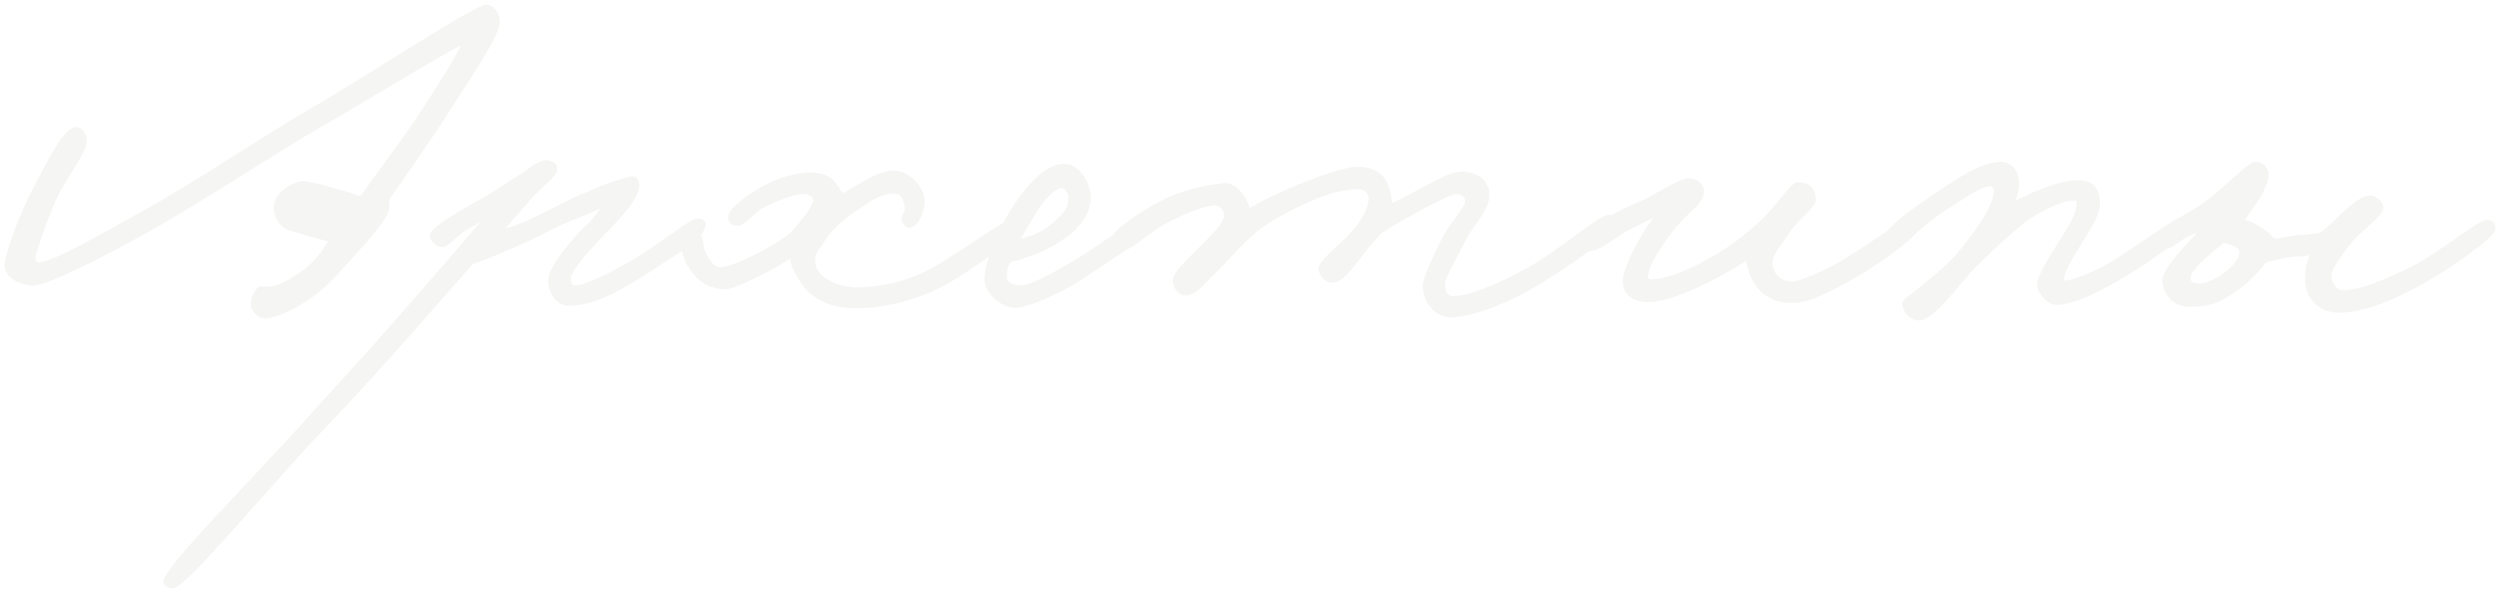<?xml version="1.0" encoding="UTF-8"?> <svg xmlns="http://www.w3.org/2000/svg" width="2473" height="587" viewBox="0 0 2473 587" fill="none"> <g opacity="0.05"> <path d="M492.825 21.417C492.825 12.828 487.099 7.102 482.327 6.148C472.307 4.239 369.241 73.427 303.87 111.122C268.083 131.64 191.738 182.696 139.728 211.326C100.601 232.798 49.067 262.859 37.616 260.95C32.844 259.996 32.844 255.701 34.753 249.498C37.616 240.432 44.296 219.915 51.93 201.783C62.428 176.493 85.332 149.772 84.377 138.798C83.9 133.549 80.56 126.869 74.834 127.346C63.382 128.3 48.59 160.27 35.707 183.651C20.438 212.28 6.6 250.93 6.123 261.904C5.646 273.833 19.961 280.037 31.89 280.991C44.773 281.945 102.509 252.361 145.453 228.503C190.784 203.214 289.555 139.752 311.505 127.346C361.606 98.716 435.566 52.909 459.424 41.457C451.789 58.158 436.043 82.493 419.342 108.259C396.439 143.569 368.764 178.402 357.312 196.057C343.474 190.808 311.027 181.742 301.007 180.788C292.418 179.833 271.9 190.808 272.378 205.6C272.855 214.666 276.672 221.823 284.784 225.64C290.032 228.026 294.327 228.503 300.053 230.412C310.55 233.752 319.616 235.661 326.774 238.047C318.185 252.838 308.164 263.813 295.281 272.402C287.647 277.174 276.195 285.285 264.743 284.808C261.403 284.808 260.449 284.808 258.063 284.808C254.246 284.808 247.088 297.691 250.428 304.849C252.814 310.097 257.586 313.438 262.834 313.438C274.763 312.96 296.713 301.509 309.596 291.488C320.093 283.854 329.637 274.311 343.951 258.087C360.175 240.432 381.17 216.574 383.078 208.463C384.033 203.691 383.078 208.94 384.033 196.057C401.688 171.244 430.794 129.254 445.109 106.351C469.921 67.701 492.825 34.3 492.825 21.417Z" fill="#32301C"></path> <path d="M696.661 221.823C696.661 218.483 692.366 217.529 689.026 218.006C683.301 218.483 658.965 237.569 639.402 250.453C613.635 267.153 579.757 283.854 569.737 283.854C564.965 283.854 563.534 280.991 563.057 276.219C562.579 266.676 585.96 242.341 595.503 232.321C617.93 209.894 629.382 195.102 630.813 185.559C631.29 181.265 629.859 176.016 626.042 176.016C617.453 176.016 574.986 192.717 556.376 202.737C519.158 221.823 508.66 225.64 496.254 228.503C500.549 222.778 513.432 207.986 524.884 195.102C534.427 184.128 549.696 173.63 549.696 167.427C549.696 163.133 547.31 161.224 542.539 160.27C536.336 158.838 528.701 163.61 518.204 172.199C502.935 180.788 493.391 188.899 473.351 199.874C451.879 211.803 423.726 228.503 426.589 234.229C428.975 238.524 431.838 242.341 436.132 242.818C443.29 243.772 450.924 231.366 462.853 224.686C473.828 218.96 471.919 218.96 480.985 215.143C469.056 229.458 423.249 282.422 395.097 314.392C355.015 360.199 342.609 372.605 309.208 409.824C251.949 474.24 162.243 562.514 163.198 575.875C163.675 579.215 167.969 580.646 170.832 580.646C182.284 581.124 267.218 478.057 319.706 423.184C378.873 361.631 450.924 277.651 466.671 259.996C481.94 254.747 522.021 238.524 546.833 224.686C566.397 215.62 582.143 210.849 596.458 202.737C592.64 215.143 578.326 225.64 572.6 232.321C561.625 244.727 544.925 264.29 543.97 276.219C543.016 288.148 551.128 301.031 563.057 301.031C589.3 300.554 616.498 284.331 647.991 263.813C670.417 249.021 696.184 234.229 696.661 221.823Z" fill="#32301C"></path> <path d="M1007.19 226.595C1007.67 222.3 1005.76 219.437 1002.42 218.96C992.876 217.529 945.637 255.701 914.622 270.493C895.535 279.559 875.972 284.808 848.774 285.762C831.596 286.24 802.967 276.696 804.875 256.179C805.83 247.59 809.647 245.681 815.373 236.138C820.144 228.503 832.55 216.097 845.911 207.508C860.226 197.965 872.155 188.422 886.947 190.331C893.627 191.285 896.013 199.397 896.49 206.554C896.49 210.849 892.195 214.189 893.627 218.006C894.581 220.869 896.967 223.732 899.353 223.732C905.556 223.732 910.804 213.711 912.713 204.645C916.053 187.945 899.83 170.767 885.038 170.29C867.86 169.813 846.388 186.513 833.505 193.194C822.53 178.879 823.007 173.63 802.967 172.199C791.992 171.722 771.951 176.016 755.251 185.559C740.459 193.671 720.895 207.986 721.85 215.143C722.804 220.392 723.758 221.346 729.484 221.823C735.687 222.3 744.276 209.417 755.251 203.691C770.043 196.057 788.175 189.854 796.286 190.331C801.535 190.808 806.784 194.148 805.83 199.397C804.875 205.123 792.946 220.869 782.926 231.366C766.703 245.204 723.281 267.153 711.352 265.722C705.149 264.767 701.809 259.519 697.992 253.316C694.652 247.59 694.652 242.341 693.22 236.138C692.743 233.752 689.88 230.412 686.54 229.458C680.337 228.026 675.565 234.229 675.088 240.91C675.088 245.681 677.951 257.61 683.677 265.722C692.266 277.651 701.332 283.854 717.078 284.808C725.667 285.285 770.997 262.382 783.88 252.361C782.449 261.427 785.789 265.245 789.606 272.402C801.058 295.306 823.007 303.894 848.297 303.417C872.155 302.94 900.307 297.691 929.891 282.899C953.749 270.971 1006.71 232.798 1007.19 226.595Z" fill="#32301C"></path> <path d="M1137.56 222.778C1138.04 215.62 1133.75 216.097 1130.88 216.097C1125.16 216.097 1087.94 244.727 1058.35 261.904C1031.16 277.651 1016.36 284.331 1009.68 283.854C1003.96 283.377 994.415 281.468 994.415 274.311C994.415 268.108 994.892 264.29 998.233 258.087C1009.21 255.224 1024.48 250.93 1039.27 242.818C1057.4 232.798 1076.49 218.006 1077.44 196.057C1077.92 182.219 1066.94 163.61 1052.63 163.61C1040.7 163.61 1026.38 172.676 1008.73 197.011C991.075 221.346 975.329 258.564 975.329 276.219C975.329 290.057 993.461 304.849 1006.82 302.94C1020.18 301.032 1050.72 288.148 1073.62 272.402C1095.57 257.133 1137.09 232.798 1137.56 222.778ZM1058.35 195.102C1058.35 209.894 1050.72 213.711 1042.13 221.823C1031.16 232.321 1015.41 236.615 1006.82 238.047C1009.68 233.275 1020.18 215.143 1024.95 207.508C1032.11 195.579 1044.04 184.605 1049.77 184.605C1055.01 184.605 1058.35 190.808 1058.35 195.102Z" fill="#32301C"></path> <path d="M1596.85 220.869C1596.85 218.483 1595.42 214.666 1593.04 214.189C1583.02 212.28 1545.8 247.59 1510.97 266.676C1479.47 283.854 1452.75 294.351 1438.44 294.351C1430.33 294.351 1427.94 289.103 1427.94 280.991C1427.94 273.833 1439.87 254.747 1447.98 238.047C1457.05 219.915 1472.32 207.031 1471.84 192.239C1471.36 179.833 1461.82 172.199 1447.03 171.244C1430.8 170.29 1394.54 196.534 1375.45 202.737C1375.45 199.874 1374.98 194.625 1373.54 189.376C1371.16 178.879 1364.48 166.473 1343.01 166.473C1321.06 166.473 1249.01 197.965 1235.17 208.463C1233.74 198.92 1223.24 181.265 1210.36 182.696C1195.56 184.128 1167.89 189.854 1149.28 199.874C1128.76 210.849 1101.56 228.503 1100.61 237.092C1100.13 242.341 1105.86 244.25 1111.11 245.681C1117.79 247.59 1137.35 226.595 1155.96 218.006C1172.66 209.894 1190.31 201.783 1201.77 201.783C1207.49 201.783 1211.79 206.554 1212.26 212.28C1212.74 222.3 1197 235.661 1184.59 248.544C1174.57 259.042 1161.21 270.016 1161.69 278.128C1162.16 283.377 1165.5 289.58 1171.23 290.534C1182.2 291.966 1191.27 278.128 1199.86 270.493C1214.65 256.656 1223.72 243.295 1242.8 227.549C1256.16 216.574 1286.22 200.828 1306.74 193.194C1326.31 186.036 1340.14 185.559 1343.01 185.559C1349.21 185.559 1355.41 189.376 1355.41 196.534C1355.41 202.26 1351.59 216.574 1334.42 234.229C1325.35 243.772 1304.36 259.996 1305.79 266.676C1307.22 273.356 1311.99 278.128 1318.19 278.128C1325.35 278.128 1332.99 269.539 1341.1 259.042C1347.3 250.93 1355.89 239.001 1366.86 228.503C1382.61 218.483 1433.19 189.854 1441.3 190.331C1445.59 190.808 1450.37 193.671 1450.84 197.965C1451.32 206.077 1435.57 220.869 1427.94 236.138C1418.87 253.793 1408.85 276.696 1408.85 281.945C1408.85 300.077 1422.69 313.438 1436.53 312.483C1454.66 311.052 1483.29 302.94 1518.6 281.945C1544.84 266.199 1595.9 232.798 1596.85 220.869Z" fill="#32301C"></path> <path d="M1898.33 222.778C1896.9 217.052 1894.99 211.803 1888.79 215.143C1884.49 217.529 1845.37 246.158 1817.69 261.904C1802.42 270.493 1779.52 280.037 1772.84 280.037C1758.52 280.037 1751.37 268.585 1751.84 259.042C1752.32 250.93 1761.87 239.478 1769.5 228.503C1778.09 215.62 1795.27 203.691 1794.79 197.011C1793.83 186.991 1789.06 182.219 1779.04 181.742C1773.32 181.265 1763.77 196.534 1751.37 210.371C1742.78 219.915 1729.42 231.366 1717.97 239.955C1696.97 255.701 1654.5 278.605 1633.03 277.651C1626.35 277.174 1629.22 272.402 1629.69 268.585C1631.6 257.133 1650.69 230.412 1658.32 221.823C1672.64 206.077 1684.09 199.874 1684.09 188.422C1684.09 182.696 1675.98 176.97 1669.77 177.925C1658.32 179.356 1635.42 196.057 1620.15 201.783C1602.02 209.417 1566.23 228.026 1564.8 238.047C1564.32 242.341 1567.66 246.158 1572.43 246.635C1582.45 247.113 1596.29 233.752 1611.56 225.64C1623.49 219.437 1633.99 214.666 1642.58 209.894C1629.69 221.823 1607.27 262.859 1606.79 277.174C1606.31 290.057 1615.85 298.169 1632.56 297.214C1663.09 295.783 1719.88 261.904 1728.46 255.224C1728.46 259.519 1730.37 267.153 1734.19 275.265C1739.92 286.717 1750.89 298.646 1774.75 298.169C1790.49 297.691 1811.49 286.24 1832.96 274.311C1861.11 258.564 1899.76 229.458 1898.33 222.778Z" fill="#32301C"></path> <path d="M2164.58 223.732C2164.58 219.437 2160.28 216.574 2155.99 217.052C2152.17 217.529 2103.98 251.407 2091.09 259.042C2071.05 271.448 2047.67 279.082 2044.33 279.082C2040.04 279.082 2040.51 276.696 2040.51 275.265C2040.51 268.108 2049.58 253.316 2056.74 241.864C2064.37 229.458 2075.82 213.234 2075.82 200.828C2075.82 188.422 2070.1 180.31 2057.69 179.833C2042.9 179.356 2030.97 184.605 2014.75 190.331C2005.68 193.671 2003.3 197.488 1991.84 199.874C1994.71 190.808 1996.14 187.945 1995.66 178.879C1995.18 169.336 1988.5 161.701 1979.44 161.701C1960.35 161.701 1938.4 176.97 1915.5 192.239C1893.55 207.031 1863.49 227.549 1864.92 237.092C1865.4 241.387 1868.74 245.204 1872.55 245.681C1877.8 246.158 1902.62 219.915 1924.09 206.554C1940.79 196.057 1959.4 182.696 1967.99 182.696C1972.28 182.696 1974.67 185.082 1973.71 191.285C1972.28 205.123 1956.06 229.458 1936.49 252.361C1927.43 262.859 1911.2 276.219 1899.28 285.762C1890.21 292.92 1883.05 297.691 1883.05 300.077C1883.53 307.235 1889.26 314.392 1896.41 315.346C1911.68 317.732 1937.93 278.128 1953.67 262.859C1972.28 244.25 1986.6 231.366 1999.48 220.869C2018.09 206.077 2040.99 197.011 2050.06 197.011C2054.83 197.011 2055.31 196.534 2055.78 201.783C2055.78 211.326 2046.72 226.118 2036.7 241.864C2028.11 255.224 2016.66 273.356 2016.66 281.945C2016.66 288.625 2026.2 300.077 2033.83 300.077C2050.53 300.077 2072.96 288.625 2094.91 276.219C2114 265.245 2164.58 231.844 2164.58 223.732Z" fill="#32301C"></path> <path d="M2466.89 226.595C2466.89 220.869 2465.46 219.437 2460.21 218.96C2452.1 218.483 2412.97 252.838 2379.09 268.585C2358.57 278.128 2337.58 287.671 2318.97 288.625C2308.47 289.103 2304.66 278.128 2304.66 272.402C2304.66 265.245 2315.63 250.453 2326.6 237.092C2334.72 227.549 2356.19 212.28 2356.19 205.6C2356.19 201.783 2350.94 194.625 2343.78 195.102C2339.49 195.102 2331.85 199.397 2323.74 206.554C2313.72 215.143 2302.75 227.072 2296.07 231.366C2289.86 233.275 2280.32 233.752 2271.25 234.229C2262.67 235.184 2255.99 238.047 2248.35 237.092C2244.06 231.844 2240.72 228.981 2234.99 225.64C2228.79 221.823 2226.88 219.915 2217.81 218.96L2228.31 203.691C2236.42 193.671 2242.62 179.833 2242.62 172.199C2242.62 166.473 2236.42 160.747 2230.22 161.701C2224.02 162.656 2198.25 188.899 2183.46 199.874C2170.1 210.371 2134.31 227.549 2132.88 233.275C2131.45 239.478 2134.31 243.295 2140.51 244.727C2146.24 245.681 2153.4 238.524 2162.46 233.275C2168.67 229.935 2174.39 228.503 2179.64 225.64C2167.23 239.478 2140.51 265.722 2140.51 277.174C2140.51 288.148 2149.1 302.463 2167.23 301.986C2190.61 301.509 2198.25 295.783 2214 284.808C2226.88 275.742 2235.47 264.767 2240.72 258.087C2250.26 256.179 2263.62 252.361 2269.35 252.361C2276.5 252.361 2280.8 251.884 2287.48 250.453C2282.23 259.996 2282.23 267.63 2281.75 274.311C2280.32 288.625 2290.34 307.712 2313.24 307.712C2338.06 307.712 2365.25 296.26 2393.41 280.991C2419.65 266.676 2466.89 233.752 2466.89 226.595ZM2216.86 249.498C2216.86 256.656 2208.75 265.245 2200.63 271.448C2192.05 278.128 2180.12 282.422 2174.87 281.945C2172 281.468 2165.8 282.422 2165.32 275.265C2164.85 269.062 2176.3 257.61 2187.27 248.544C2192.05 244.727 2196.82 240.91 2199.68 238.047C2201.59 239.478 2205.88 239.955 2210.18 241.864C2213.52 243.295 2216.86 246.158 2216.86 249.498Z" fill="#32301C"></path> <path d="M492.825 21.417C492.825 12.828 487.099 7.102 482.327 6.148C472.307 4.239 369.241 73.427 303.87 111.122C268.083 131.64 191.738 182.696 139.728 211.326C100.601 232.798 49.067 262.859 37.616 260.95C32.844 259.996 32.844 255.701 34.753 249.498C37.616 240.432 44.296 219.915 51.93 201.783C62.428 176.493 85.332 149.772 84.377 138.798C83.9 133.549 80.56 126.869 74.834 127.346C63.382 128.3 48.59 160.27 35.707 183.651C20.438 212.28 6.6 250.93 6.123 261.904C5.646 273.833 19.961 280.037 31.89 280.991C44.773 281.945 102.509 252.361 145.453 228.503C190.784 203.214 289.555 139.752 311.505 127.346C361.606 98.716 435.566 52.909 459.424 41.457C451.789 58.158 436.043 82.493 419.342 108.259C396.439 143.569 368.764 178.402 357.312 196.057C343.474 190.808 311.027 181.742 301.007 180.788C292.418 179.833 271.9 190.808 272.378 205.6C272.855 214.666 276.672 221.823 284.784 225.64C290.032 228.026 294.327 228.503 300.053 230.412C310.55 233.752 319.616 235.661 326.774 238.047C318.185 252.838 308.164 263.813 295.281 272.402C287.647 277.174 276.195 285.285 264.743 284.808C261.403 284.808 260.449 284.808 258.063 284.808C254.246 284.808 247.088 297.691 250.428 304.849C252.814 310.097 257.586 313.438 262.834 313.438C274.763 312.96 296.713 301.509 309.596 291.488C320.093 283.854 329.637 274.311 343.951 258.087C360.175 240.432 381.17 216.574 383.078 208.463C384.033 203.691 383.078 208.94 384.033 196.057C401.688 171.244 430.794 129.254 445.109 106.351C469.921 67.701 492.825 34.3 492.825 21.417Z" stroke="#32301C" stroke-width="3.055"></path> <path d="M696.661 221.823C696.661 218.483 692.366 217.529 689.026 218.006C683.301 218.483 658.965 237.569 639.402 250.453C613.635 267.153 579.757 283.854 569.737 283.854C564.965 283.854 563.534 280.991 563.057 276.219C562.579 266.676 585.96 242.341 595.503 232.321C617.93 209.894 629.382 195.102 630.813 185.559C631.29 181.265 629.859 176.016 626.042 176.016C617.453 176.016 574.986 192.717 556.376 202.737C519.158 221.823 508.66 225.64 496.254 228.503C500.549 222.778 513.432 207.986 524.884 195.102C534.427 184.128 549.696 173.63 549.696 167.427C549.696 163.133 547.31 161.224 542.539 160.27C536.336 158.838 528.701 163.61 518.204 172.199C502.935 180.788 493.391 188.899 473.351 199.874C451.879 211.803 423.726 228.503 426.589 234.229C428.975 238.524 431.838 242.341 436.132 242.818C443.29 243.772 450.924 231.366 462.853 224.686C473.828 218.96 471.919 218.96 480.985 215.143C469.056 229.458 423.249 282.422 395.097 314.392C355.015 360.199 342.609 372.605 309.208 409.824C251.949 474.24 162.243 562.514 163.198 575.875C163.675 579.215 167.969 580.646 170.832 580.646C182.284 581.124 267.218 478.057 319.706 423.184C378.873 361.631 450.924 277.651 466.671 259.996C481.94 254.747 522.021 238.524 546.833 224.686C566.397 215.62 582.143 210.849 596.458 202.737C592.64 215.143 578.326 225.64 572.6 232.321C561.625 244.727 544.925 264.29 543.97 276.219C543.016 288.148 551.128 301.031 563.057 301.031C589.3 300.554 616.498 284.331 647.991 263.813C670.417 249.021 696.184 234.229 696.661 221.823Z" stroke="#32301C" stroke-width="3.055"></path> <path d="M1007.19 226.595C1007.67 222.3 1005.76 219.437 1002.42 218.96C992.876 217.529 945.637 255.701 914.622 270.493C895.535 279.559 875.972 284.808 848.774 285.762C831.596 286.24 802.967 276.696 804.875 256.179C805.83 247.59 809.647 245.681 815.373 236.138C820.144 228.503 832.55 216.097 845.911 207.508C860.226 197.965 872.155 188.422 886.947 190.331C893.627 191.285 896.013 199.397 896.49 206.554C896.49 210.849 892.195 214.189 893.627 218.006C894.581 220.869 896.967 223.732 899.353 223.732C905.556 223.732 910.804 213.711 912.713 204.645C916.053 187.945 899.83 170.767 885.038 170.29C867.86 169.813 846.388 186.513 833.505 193.194C822.53 178.879 823.007 173.63 802.967 172.199C791.992 171.722 771.951 176.016 755.251 185.559C740.459 193.671 720.895 207.986 721.85 215.143C722.804 220.392 723.758 221.346 729.484 221.823C735.687 222.3 744.276 209.417 755.251 203.691C770.043 196.057 788.175 189.854 796.286 190.331C801.535 190.808 806.784 194.148 805.83 199.397C804.875 205.123 792.946 220.869 782.926 231.366C766.703 245.204 723.281 267.153 711.352 265.722C705.149 264.767 701.809 259.519 697.992 253.316C694.652 247.59 694.652 242.341 693.22 236.138C692.743 233.752 689.88 230.412 686.54 229.458C680.337 228.026 675.565 234.229 675.088 240.91C675.088 245.681 677.951 257.61 683.677 265.722C692.266 277.651 701.332 283.854 717.078 284.808C725.667 285.285 770.997 262.382 783.88 252.361C782.449 261.427 785.789 265.245 789.606 272.402C801.058 295.306 823.007 303.894 848.297 303.417C872.155 302.94 900.307 297.691 929.891 282.899C953.749 270.971 1006.71 232.798 1007.19 226.595Z" stroke="#32301C" stroke-width="3.055"></path> <path d="M1137.56 222.778C1138.04 215.62 1133.75 216.097 1130.88 216.097C1125.16 216.097 1087.94 244.727 1058.35 261.904C1031.16 277.651 1016.36 284.331 1009.68 283.854C1003.96 283.377 994.415 281.468 994.415 274.311C994.415 268.108 994.892 264.29 998.233 258.087C1009.21 255.224 1024.48 250.93 1039.27 242.818C1057.4 232.798 1076.49 218.006 1077.44 196.057C1077.92 182.219 1066.94 163.61 1052.63 163.61C1040.7 163.61 1026.38 172.676 1008.73 197.011C991.075 221.346 975.329 258.564 975.329 276.219C975.329 290.057 993.461 304.849 1006.82 302.94C1020.18 301.032 1050.72 288.148 1073.62 272.402C1095.57 257.133 1137.09 232.798 1137.56 222.778ZM1058.35 195.102C1058.35 209.894 1050.72 213.711 1042.13 221.823C1031.16 232.321 1015.41 236.615 1006.82 238.047C1009.68 233.275 1020.18 215.143 1024.95 207.508C1032.11 195.579 1044.04 184.605 1049.77 184.605C1055.01 184.605 1058.35 190.808 1058.35 195.102Z" stroke="#32301C" stroke-width="3.055"></path> <path d="M1596.85 220.869C1596.85 218.483 1595.42 214.666 1593.04 214.189C1583.02 212.28 1545.8 247.59 1510.97 266.676C1479.47 283.854 1452.75 294.351 1438.44 294.351C1430.33 294.351 1427.94 289.103 1427.94 280.991C1427.94 273.833 1439.87 254.747 1447.98 238.047C1457.05 219.915 1472.32 207.031 1471.84 192.239C1471.36 179.833 1461.82 172.199 1447.03 171.244C1430.8 170.29 1394.54 196.534 1375.45 202.737C1375.45 199.874 1374.98 194.625 1373.54 189.376C1371.16 178.879 1364.48 166.473 1343.01 166.473C1321.06 166.473 1249.01 197.965 1235.17 208.463C1233.74 198.92 1223.24 181.265 1210.36 182.696C1195.56 184.128 1167.89 189.854 1149.28 199.874C1128.76 210.849 1101.56 228.503 1100.61 237.092C1100.13 242.341 1105.86 244.25 1111.11 245.681C1117.79 247.59 1137.35 226.595 1155.96 218.006C1172.66 209.894 1190.31 201.783 1201.77 201.783C1207.49 201.783 1211.79 206.554 1212.26 212.28C1212.74 222.3 1197 235.661 1184.59 248.544C1174.57 259.042 1161.21 270.016 1161.69 278.128C1162.16 283.377 1165.5 289.58 1171.23 290.534C1182.2 291.966 1191.27 278.128 1199.86 270.493C1214.65 256.656 1223.72 243.295 1242.8 227.549C1256.16 216.574 1286.22 200.828 1306.74 193.194C1326.31 186.036 1340.14 185.559 1343.01 185.559C1349.21 185.559 1355.41 189.376 1355.41 196.534C1355.41 202.26 1351.59 216.574 1334.42 234.229C1325.35 243.772 1304.36 259.996 1305.79 266.676C1307.22 273.356 1311.99 278.128 1318.19 278.128C1325.35 278.128 1332.99 269.539 1341.1 259.042C1347.3 250.93 1355.89 239.001 1366.86 228.503C1382.61 218.483 1433.19 189.854 1441.3 190.331C1445.59 190.808 1450.37 193.671 1450.84 197.965C1451.32 206.077 1435.57 220.869 1427.94 236.138C1418.87 253.793 1408.85 276.696 1408.85 281.945C1408.85 300.077 1422.69 313.438 1436.53 312.483C1454.66 311.052 1483.29 302.94 1518.6 281.945C1544.84 266.199 1595.9 232.798 1596.85 220.869Z" stroke="#32301C" stroke-width="3.055"></path> <path d="M1898.33 222.778C1896.9 217.052 1894.99 211.803 1888.79 215.143C1884.49 217.529 1845.37 246.158 1817.69 261.904C1802.42 270.493 1779.52 280.037 1772.84 280.037C1758.52 280.037 1751.37 268.585 1751.84 259.042C1752.32 250.93 1761.87 239.478 1769.5 228.503C1778.09 215.62 1795.27 203.691 1794.79 197.011C1793.83 186.991 1789.06 182.219 1779.04 181.742C1773.32 181.265 1763.77 196.534 1751.37 210.371C1742.78 219.915 1729.42 231.366 1717.97 239.955C1696.97 255.701 1654.5 278.605 1633.03 277.651C1626.35 277.174 1629.22 272.402 1629.69 268.585C1631.6 257.133 1650.69 230.412 1658.32 221.823C1672.64 206.077 1684.09 199.874 1684.09 188.422C1684.09 182.696 1675.98 176.97 1669.77 177.925C1658.32 179.356 1635.42 196.057 1620.15 201.783C1602.02 209.417 1566.23 228.026 1564.8 238.047C1564.32 242.341 1567.66 246.158 1572.43 246.635C1582.45 247.113 1596.29 233.752 1611.56 225.64C1623.49 219.437 1633.99 214.666 1642.58 209.894C1629.69 221.823 1607.27 262.859 1606.79 277.174C1606.31 290.057 1615.85 298.169 1632.56 297.214C1663.09 295.783 1719.88 261.904 1728.46 255.224C1728.46 259.519 1730.37 267.153 1734.19 275.265C1739.92 286.717 1750.89 298.646 1774.75 298.169C1790.49 297.691 1811.49 286.24 1832.96 274.311C1861.11 258.564 1899.76 229.458 1898.33 222.778Z" stroke="#32301C" stroke-width="3.055"></path> <path d="M2164.58 223.732C2164.58 219.437 2160.28 216.574 2155.99 217.052C2152.17 217.529 2103.98 251.407 2091.09 259.042C2071.05 271.448 2047.67 279.082 2044.33 279.082C2040.04 279.082 2040.51 276.696 2040.51 275.265C2040.51 268.108 2049.58 253.316 2056.74 241.864C2064.37 229.458 2075.82 213.234 2075.82 200.828C2075.82 188.422 2070.1 180.31 2057.69 179.833C2042.9 179.356 2030.97 184.605 2014.75 190.331C2005.68 193.671 2003.3 197.488 1991.84 199.874C1994.71 190.808 1996.14 187.945 1995.66 178.879C1995.18 169.336 1988.5 161.701 1979.44 161.701C1960.35 161.701 1938.4 176.97 1915.5 192.239C1893.55 207.031 1863.49 227.549 1864.92 237.092C1865.4 241.387 1868.74 245.204 1872.55 245.681C1877.8 246.158 1902.62 219.915 1924.09 206.554C1940.79 196.057 1959.4 182.696 1967.99 182.696C1972.28 182.696 1974.67 185.082 1973.71 191.285C1972.28 205.123 1956.06 229.458 1936.49 252.361C1927.43 262.859 1911.2 276.219 1899.28 285.762C1890.21 292.92 1883.05 297.691 1883.05 300.077C1883.53 307.235 1889.26 314.392 1896.41 315.346C1911.68 317.732 1937.93 278.128 1953.67 262.859C1972.28 244.25 1986.6 231.366 1999.48 220.869C2018.09 206.077 2040.99 197.011 2050.06 197.011C2054.83 197.011 2055.31 196.534 2055.78 201.783C2055.78 211.326 2046.72 226.118 2036.7 241.864C2028.11 255.224 2016.66 273.356 2016.66 281.945C2016.66 288.625 2026.2 300.077 2033.83 300.077C2050.53 300.077 2072.96 288.625 2094.91 276.219C2114 265.245 2164.58 231.844 2164.58 223.732Z" stroke="#32301C" stroke-width="3.055"></path> <path d="M2466.89 226.595C2466.89 220.869 2465.46 219.437 2460.21 218.96C2452.1 218.483 2412.97 252.838 2379.09 268.585C2358.57 278.128 2337.58 287.671 2318.97 288.625C2308.47 289.103 2304.66 278.128 2304.66 272.402C2304.66 265.245 2315.63 250.453 2326.6 237.092C2334.72 227.549 2356.19 212.28 2356.19 205.6C2356.19 201.783 2350.94 194.625 2343.78 195.102C2339.49 195.102 2331.85 199.397 2323.74 206.554C2313.72 215.143 2302.75 227.072 2296.07 231.366C2289.86 233.275 2280.32 233.752 2271.25 234.229C2262.67 235.184 2255.99 238.047 2248.35 237.092C2244.06 231.844 2240.72 228.981 2234.99 225.64C2228.79 221.823 2226.88 219.915 2217.81 218.96L2228.31 203.691C2236.42 193.671 2242.62 179.833 2242.62 172.199C2242.62 166.473 2236.42 160.747 2230.22 161.701C2224.02 162.656 2198.25 188.899 2183.46 199.874C2170.1 210.371 2134.31 227.549 2132.88 233.275C2131.45 239.478 2134.31 243.295 2140.51 244.727C2146.24 245.681 2153.4 238.524 2162.46 233.275C2168.67 229.935 2174.39 228.503 2179.64 225.64C2167.23 239.478 2140.51 265.722 2140.51 277.174C2140.51 288.148 2149.1 302.463 2167.23 301.986C2190.61 301.509 2198.25 295.783 2214 284.808C2226.88 275.742 2235.47 264.767 2240.72 258.087C2250.26 256.179 2263.62 252.361 2269.35 252.361C2276.5 252.361 2280.8 251.884 2287.48 250.453C2282.23 259.996 2282.23 267.63 2281.75 274.311C2280.32 288.625 2290.34 307.712 2313.24 307.712C2338.06 307.712 2365.25 296.26 2393.41 280.991C2419.65 266.676 2466.89 233.752 2466.89 226.595ZM2216.86 249.498C2216.86 256.656 2208.75 265.245 2200.63 271.448C2192.05 278.128 2180.12 282.422 2174.87 281.945C2172 281.468 2165.8 282.422 2165.32 275.265C2164.85 269.062 2176.3 257.61 2187.27 248.544C2192.05 244.727 2196.82 240.91 2199.68 238.047C2201.59 239.478 2205.88 239.955 2210.18 241.864C2213.52 243.295 2216.86 246.158 2216.86 249.498Z" stroke="#32301C" stroke-width="3.055"></path> </g> </svg> 